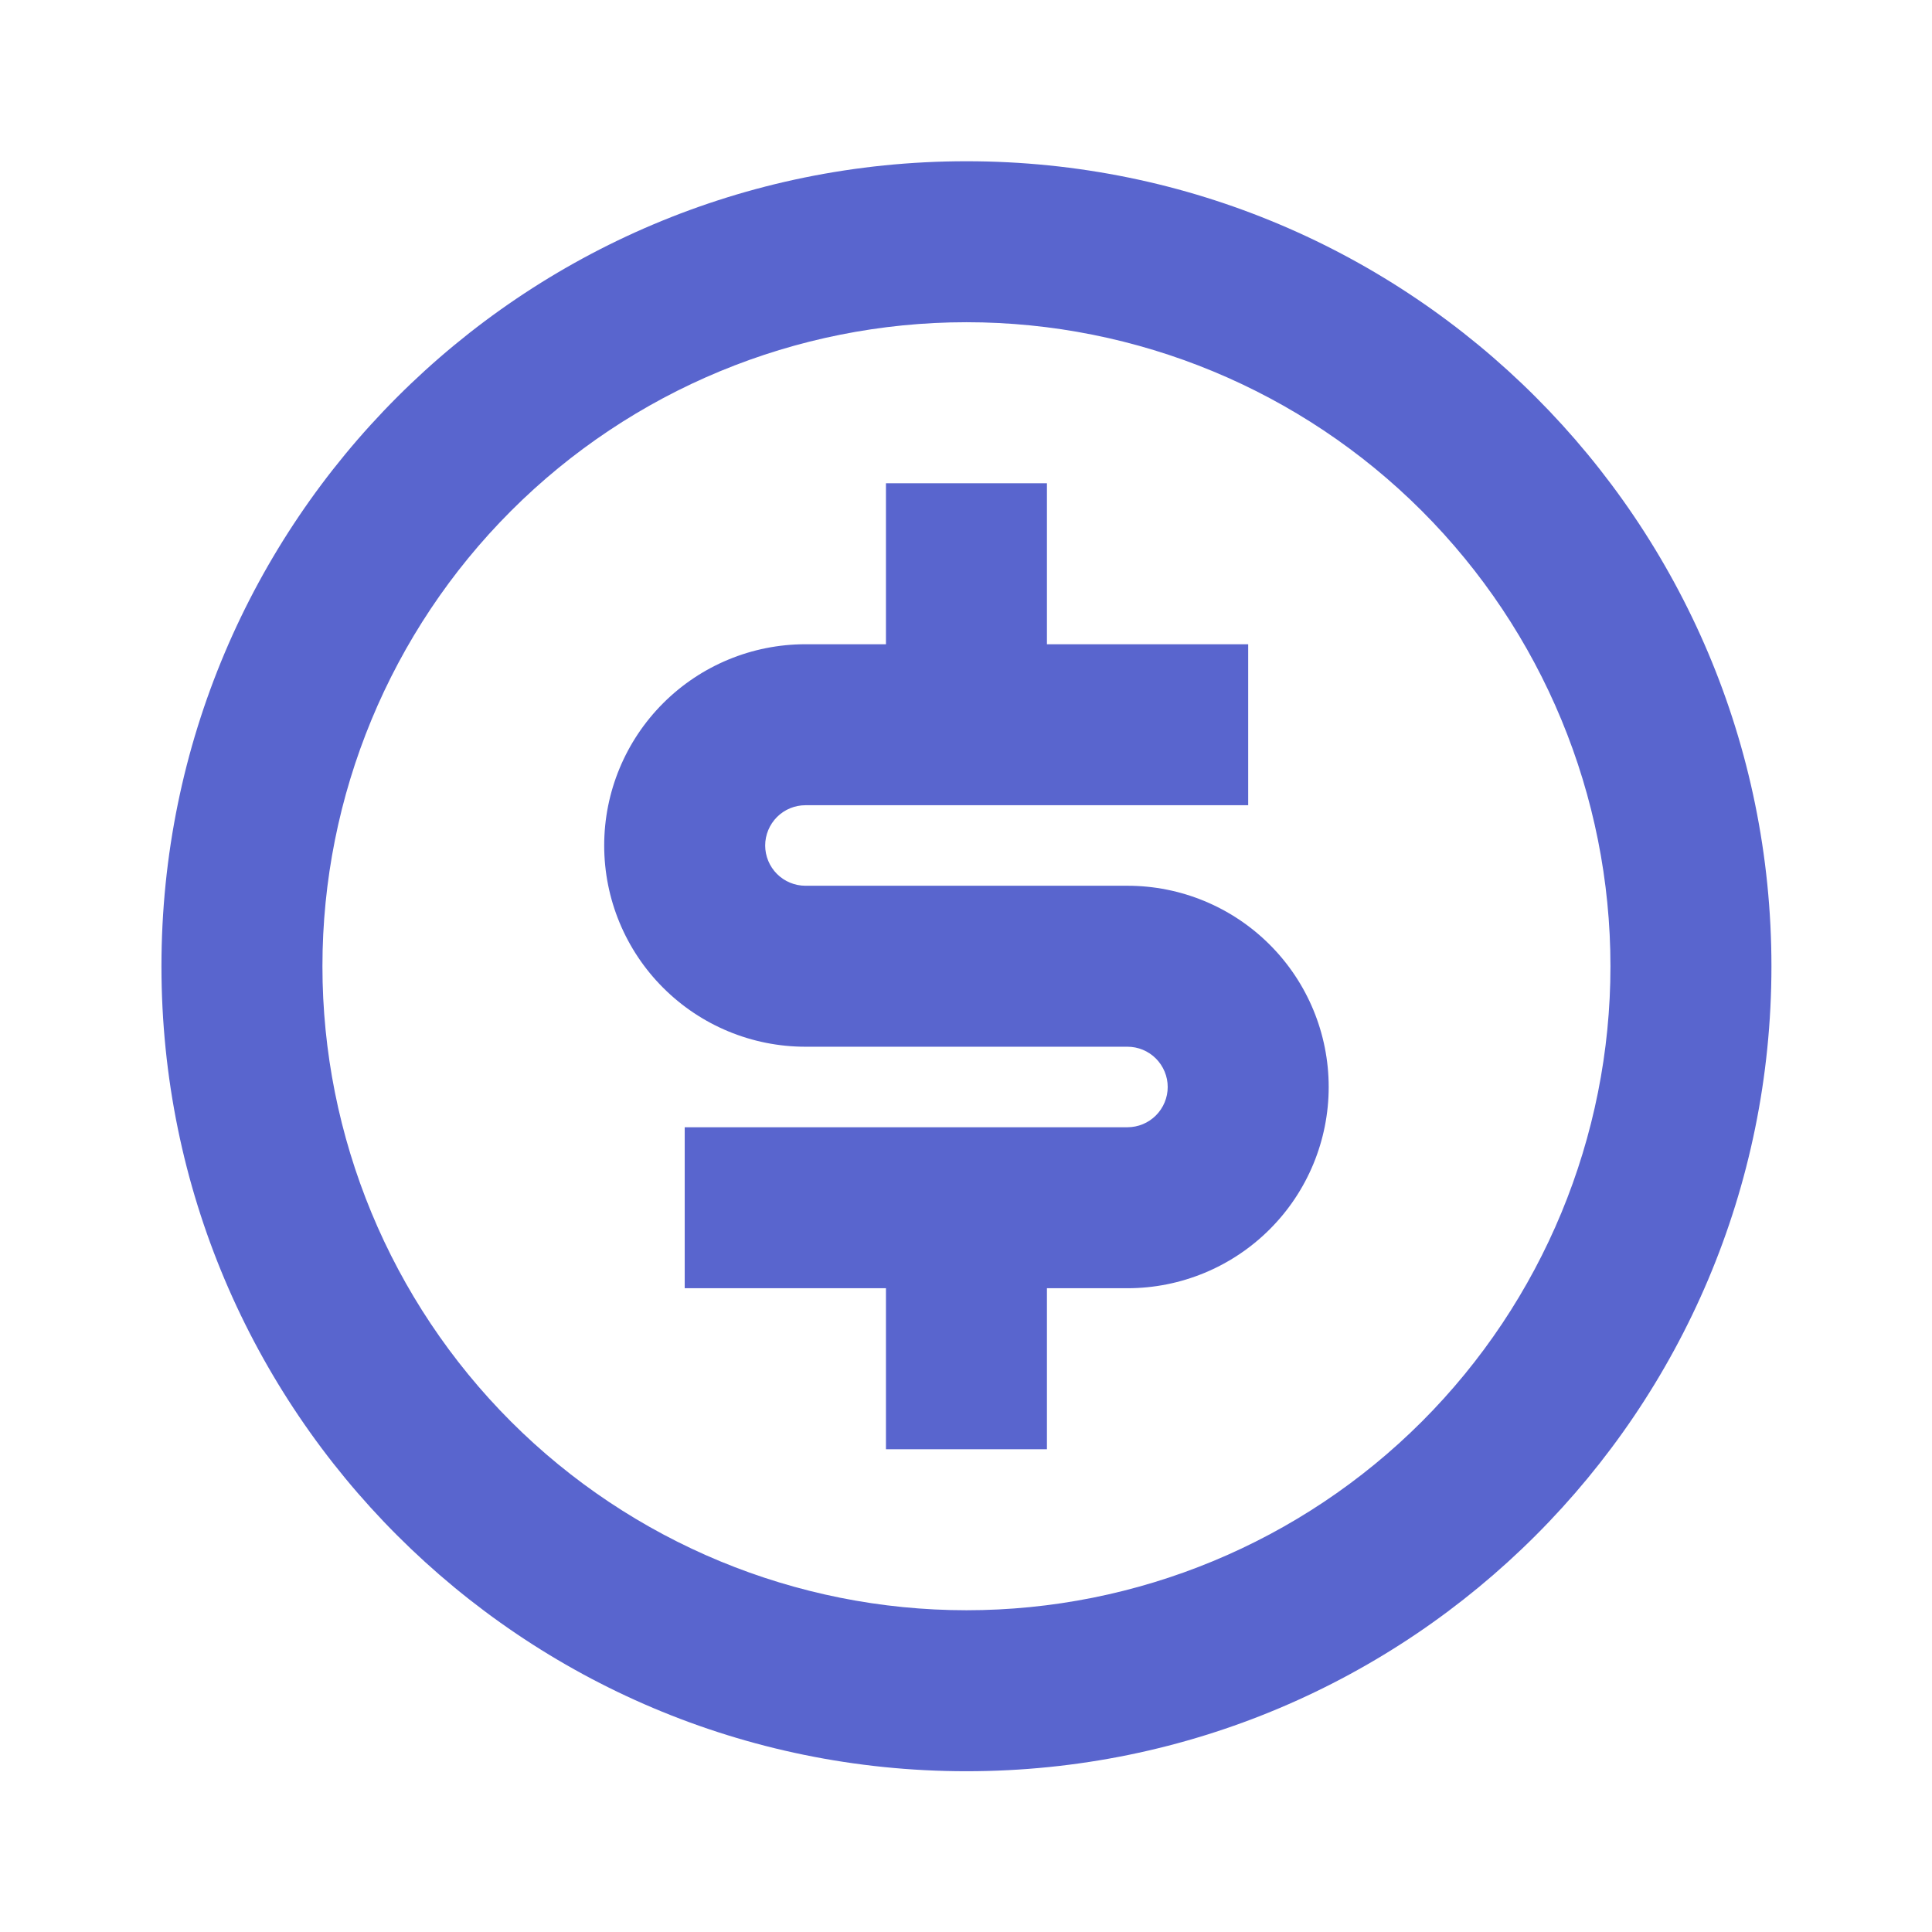 <svg width="37" height="37" viewBox="0 0 37 37" fill="none" xmlns="http://www.w3.org/2000/svg">
<g id="ri:money-dollar-circle-line">
<path id="Vector" d="M18.509 33.921C9.994 33.921 3.092 27.019 3.092 18.505C3.092 9.99 9.994 3.088 18.509 3.088C27.023 3.088 33.925 9.99 33.925 18.505C33.925 27.019 27.023 33.921 18.509 33.921ZM18.509 30.838C21.779 30.838 24.916 29.538 27.229 27.226C29.542 24.913 30.842 21.776 30.842 18.505C30.842 15.234 29.542 12.097 27.229 9.784C24.916 7.471 21.779 6.171 18.509 6.171C15.238 6.171 12.1 7.471 9.787 9.784C7.475 12.097 6.175 15.234 6.175 18.505C6.175 21.776 7.475 24.913 9.787 27.226C12.1 29.538 15.238 30.838 18.509 30.838ZM13.113 21.588H21.592C21.796 21.588 21.992 21.507 22.137 21.362C22.281 21.218 22.363 21.021 22.363 20.817C22.363 20.613 22.281 20.417 22.137 20.272C21.992 20.127 21.796 20.046 21.592 20.046H15.425C14.403 20.046 13.423 19.64 12.7 18.917C11.977 18.195 11.571 17.214 11.571 16.192C11.571 15.17 11.977 14.19 12.7 13.467C13.423 12.744 14.403 12.338 15.425 12.338H16.967V9.255H20.05V12.338H23.904V15.421H15.425C15.221 15.421 15.025 15.502 14.88 15.647C14.736 15.792 14.654 15.988 14.654 16.192C14.654 16.396 14.736 16.593 14.88 16.737C15.025 16.882 15.221 16.963 15.425 16.963H21.592C22.614 16.963 23.594 17.369 24.317 18.092C25.04 18.814 25.446 19.795 25.446 20.817C25.446 21.839 25.04 22.82 24.317 23.542C23.594 24.265 22.614 24.671 21.592 24.671H20.05V27.755H16.967V24.671H13.113V21.588Z" fill="#5965CE"/>
</g>
</svg>
